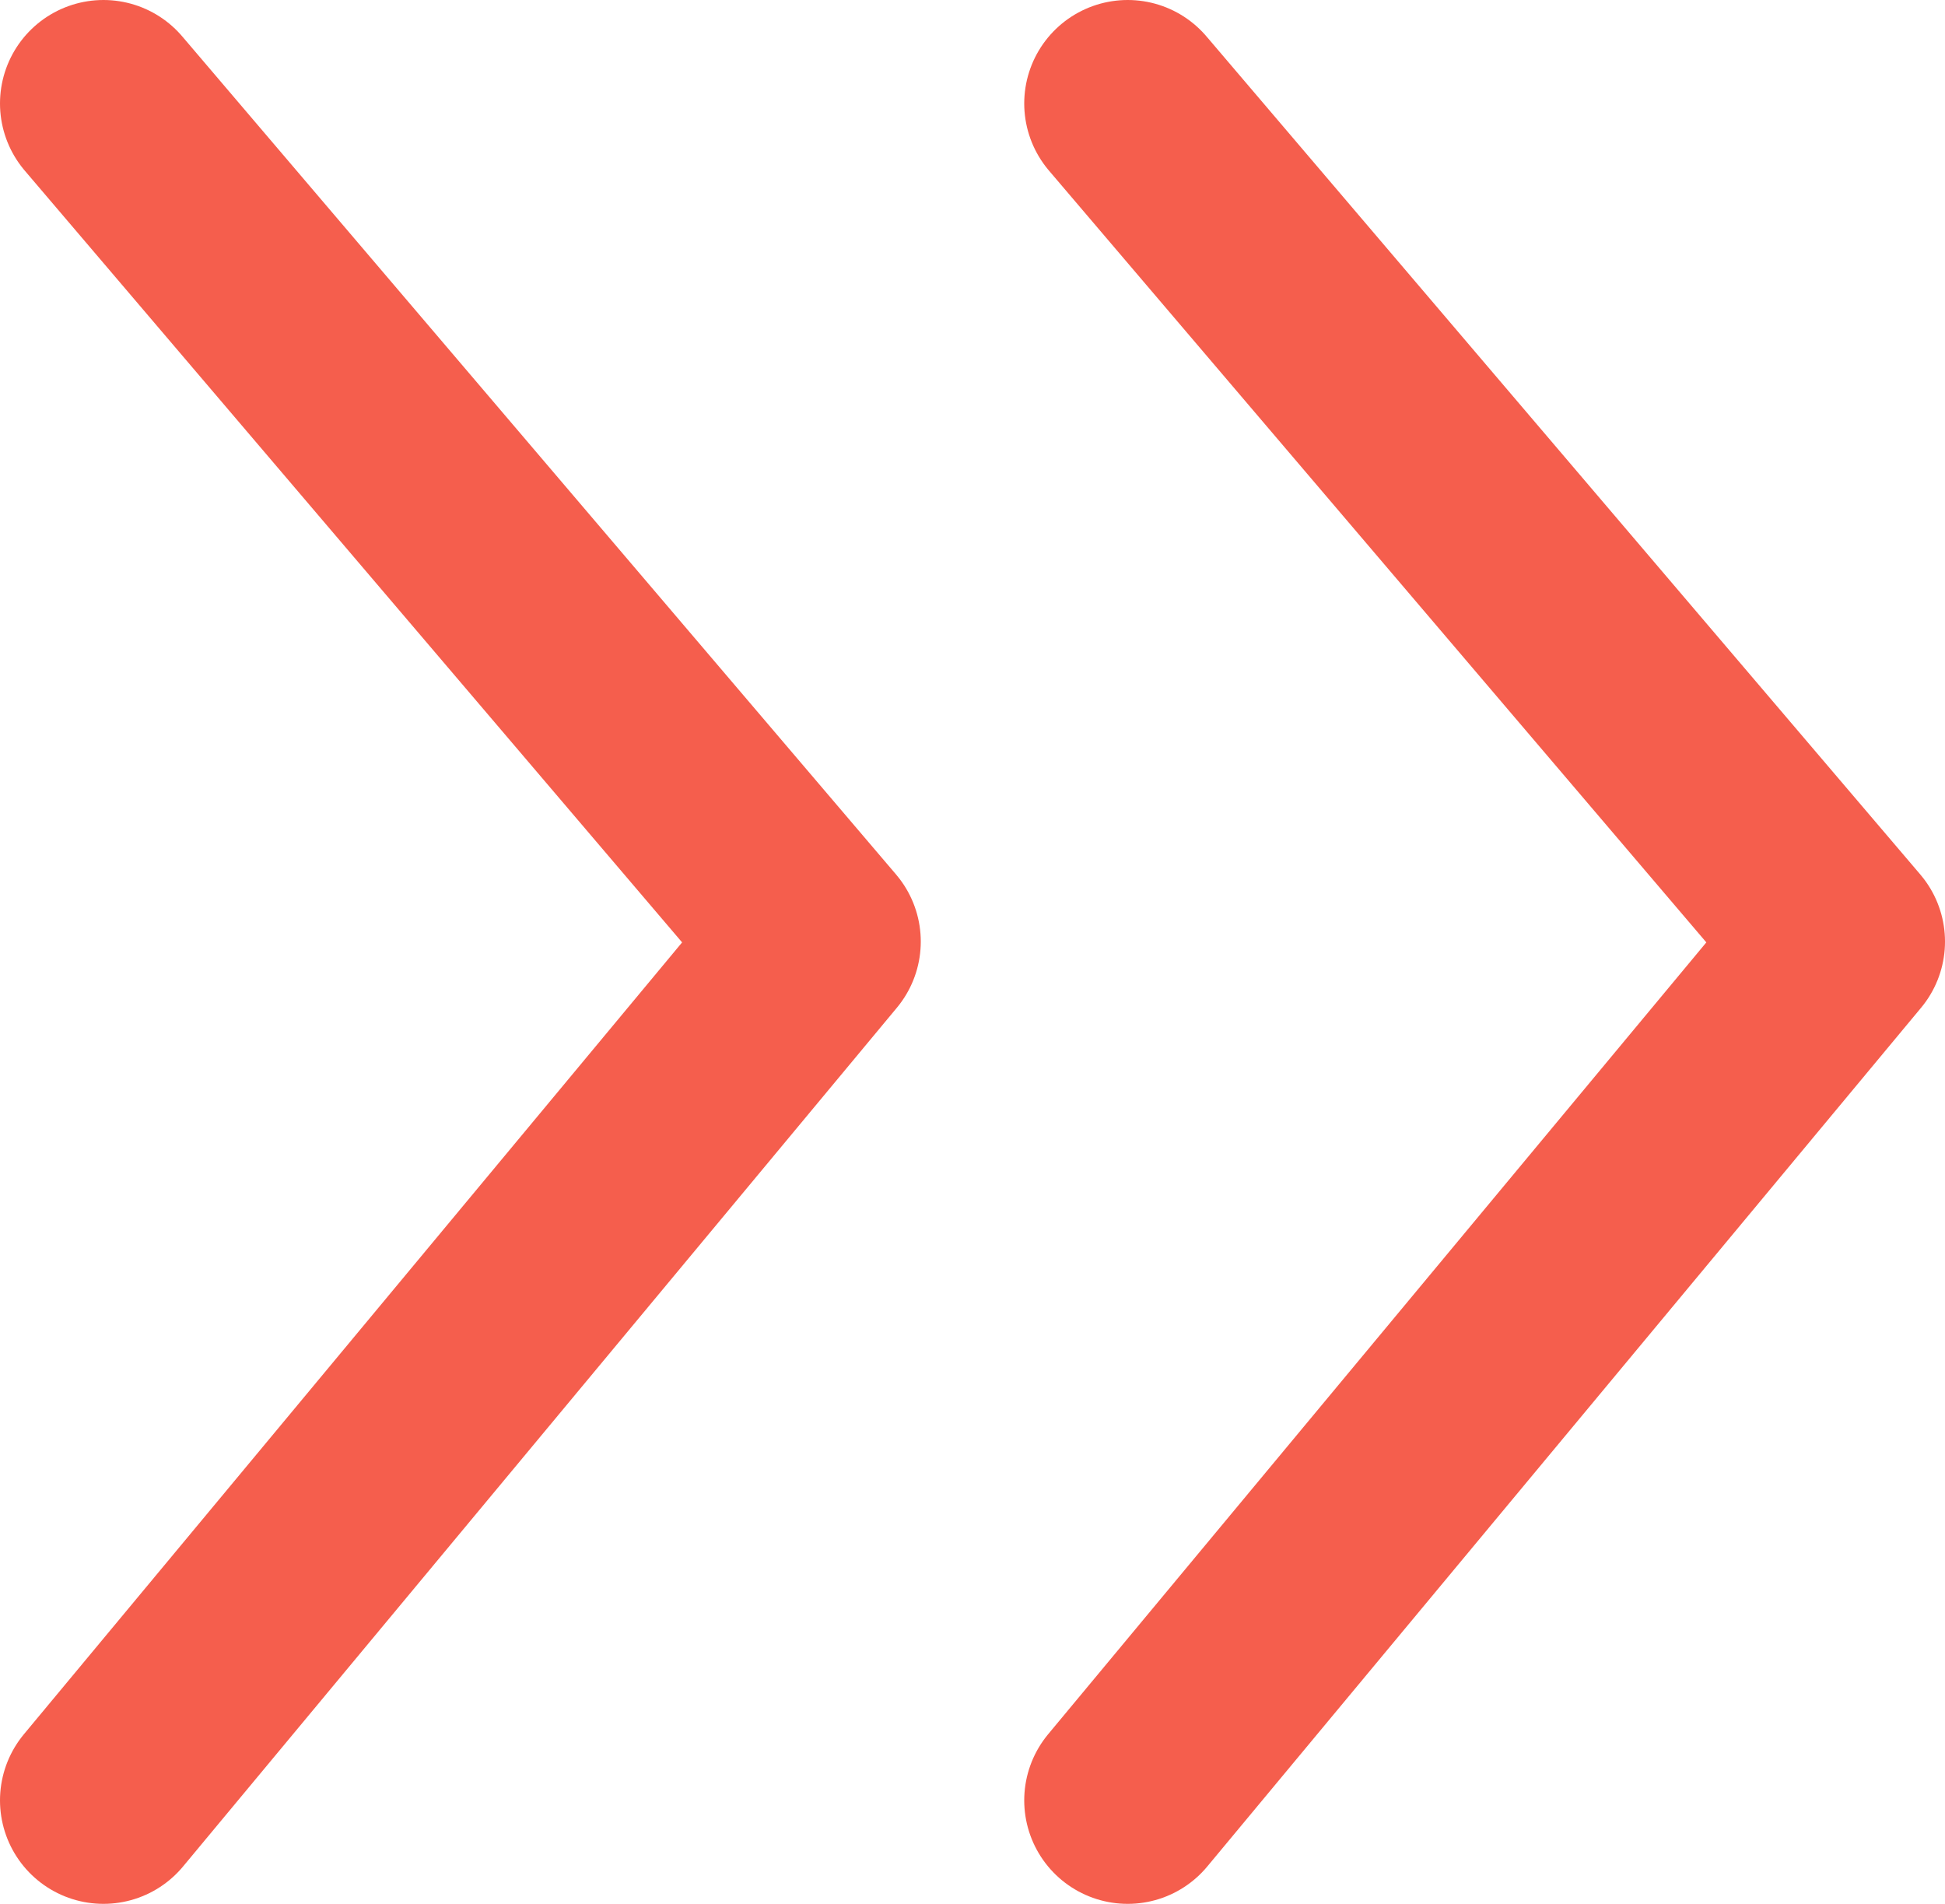 <?xml version="1.0" encoding="utf-8"?>
<!-- Generator: Adobe Illustrator 24.2.0, SVG Export Plug-In . SVG Version: 6.00 Build 0)  -->
<svg version="1.1" id="レイヤー_1" xmlns="http://www.w3.org/2000/svg" xmlns:xlink="http://www.w3.org/1999/xlink" x="0px"
	 y="0px" viewBox="0 0 18.8 18.4" style="enable-background:new 0 0 18.8 18.4;" xml:space="preserve">
<style type="text/css">
	.st0{fill:none;stroke:#F55E4D;stroke-width:2;stroke-linecap:round;stroke-linejoin:round;}
</style>
<path class="st0" d="M1,1l6.9,8.1L1,17.4"/>
<path class="st0" d="M10.9,1l6.9,8.1l-6.9,8.3"/>
</svg>
